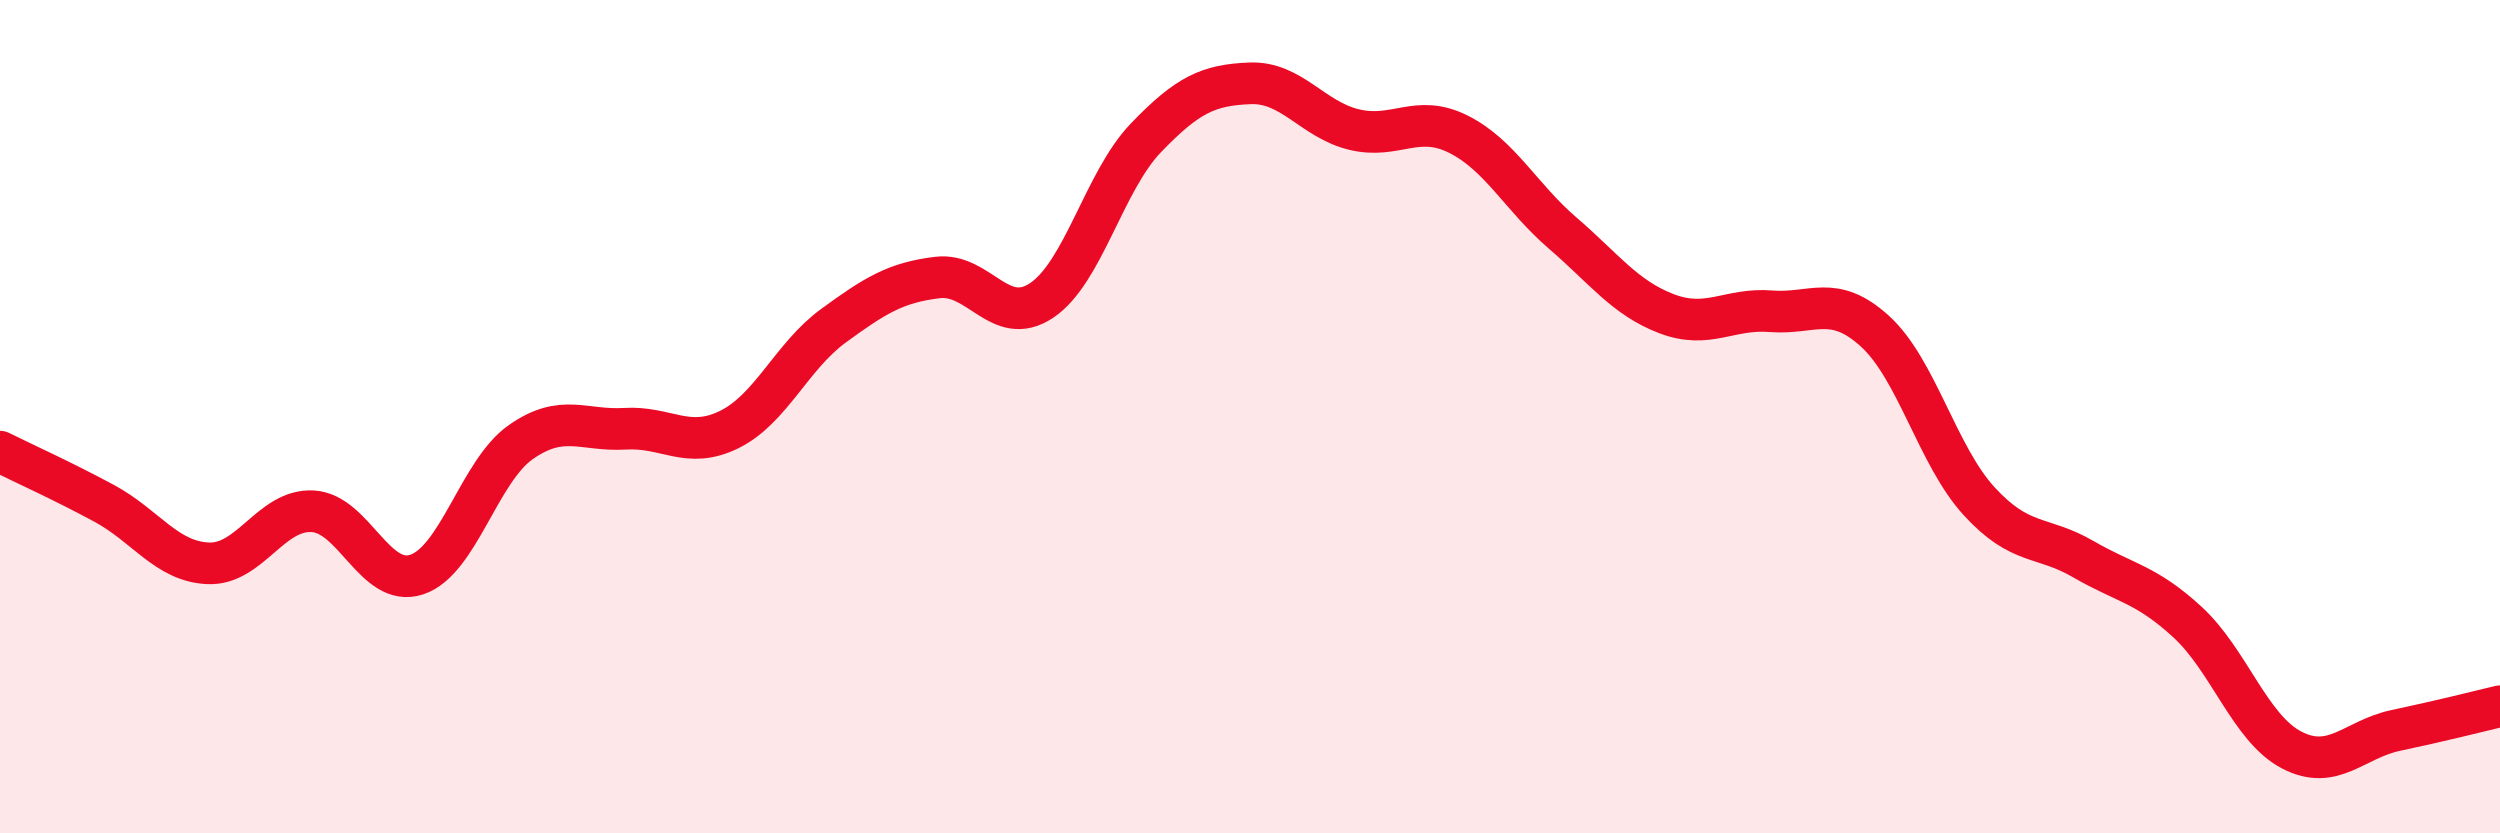 
    <svg width="60" height="20" viewBox="0 0 60 20" xmlns="http://www.w3.org/2000/svg">
      <path
        d="M 0,10.84 C 0.5,11.09 1.5,11.54 2.5,12.08 C 3.5,12.62 4,13.48 5,13.52 C 6,13.56 6.5,12.22 7.5,12.27 C 8.5,12.32 9,14.12 10,13.79 C 11,13.46 11.5,11.31 12.5,10.61 C 13.5,9.91 14,10.35 15,10.29 C 16,10.23 16.5,10.8 17.5,10.31 C 18.5,9.82 19,8.55 20,7.82 C 21,7.09 21.5,6.78 22.5,6.66 C 23.5,6.54 24,7.88 25,7.21 C 26,6.54 26.5,4.35 27.5,3.31 C 28.5,2.27 29,2.04 30,2 C 31,1.96 31.5,2.87 32.5,3.11 C 33.5,3.35 34,2.72 35,3.22 C 36,3.72 36.5,4.73 37.5,5.59 C 38.5,6.45 39,7.15 40,7.53 C 41,7.91 41.5,7.39 42.5,7.47 C 43.5,7.55 44,7.04 45,7.95 C 46,8.86 46.5,10.94 47.5,12.03 C 48.5,13.12 49,12.84 50,13.42 C 51,14 51.5,14.01 52.5,14.93 C 53.5,15.85 54,17.48 55,18 C 56,18.52 56.5,17.74 57.5,17.53 C 58.5,17.32 59.5,17.07 60,16.95L60 20L0 20Z"
        fill="#EB0A25"
        opacity="0.1"
        stroke-linecap="round"
        stroke-linejoin="round"
      />
      <path
        d="M 0,10.84 C 0.5,11.09 1.5,11.54 2.5,12.08 C 3.5,12.62 4,13.48 5,13.52 C 6,13.56 6.5,12.22 7.5,12.27 C 8.5,12.32 9,14.12 10,13.79 C 11,13.46 11.5,11.31 12.5,10.61 C 13.5,9.91 14,10.35 15,10.29 C 16,10.23 16.5,10.8 17.5,10.31 C 18.5,9.82 19,8.55 20,7.82 C 21,7.09 21.5,6.78 22.5,6.66 C 23.5,6.54 24,7.88 25,7.21 C 26,6.54 26.5,4.35 27.5,3.31 C 28.5,2.27 29,2.04 30,2 C 31,1.96 31.5,2.87 32.5,3.11 C 33.5,3.35 34,2.72 35,3.22 C 36,3.72 36.5,4.73 37.5,5.59 C 38.5,6.45 39,7.15 40,7.53 C 41,7.91 41.5,7.39 42.5,7.47 C 43.5,7.55 44,7.04 45,7.95 C 46,8.86 46.5,10.94 47.5,12.03 C 48.5,13.12 49,12.84 50,13.42 C 51,14 51.5,14.01 52.5,14.93 C 53.5,15.85 54,17.48 55,18 C 56,18.52 56.5,17.74 57.5,17.53 C 58.5,17.32 59.5,17.07 60,16.95"
        stroke="#EB0A25"
        stroke-width="1"
        fill="none"
        stroke-linecap="round"
        stroke-linejoin="round"
      />
    </svg>
  